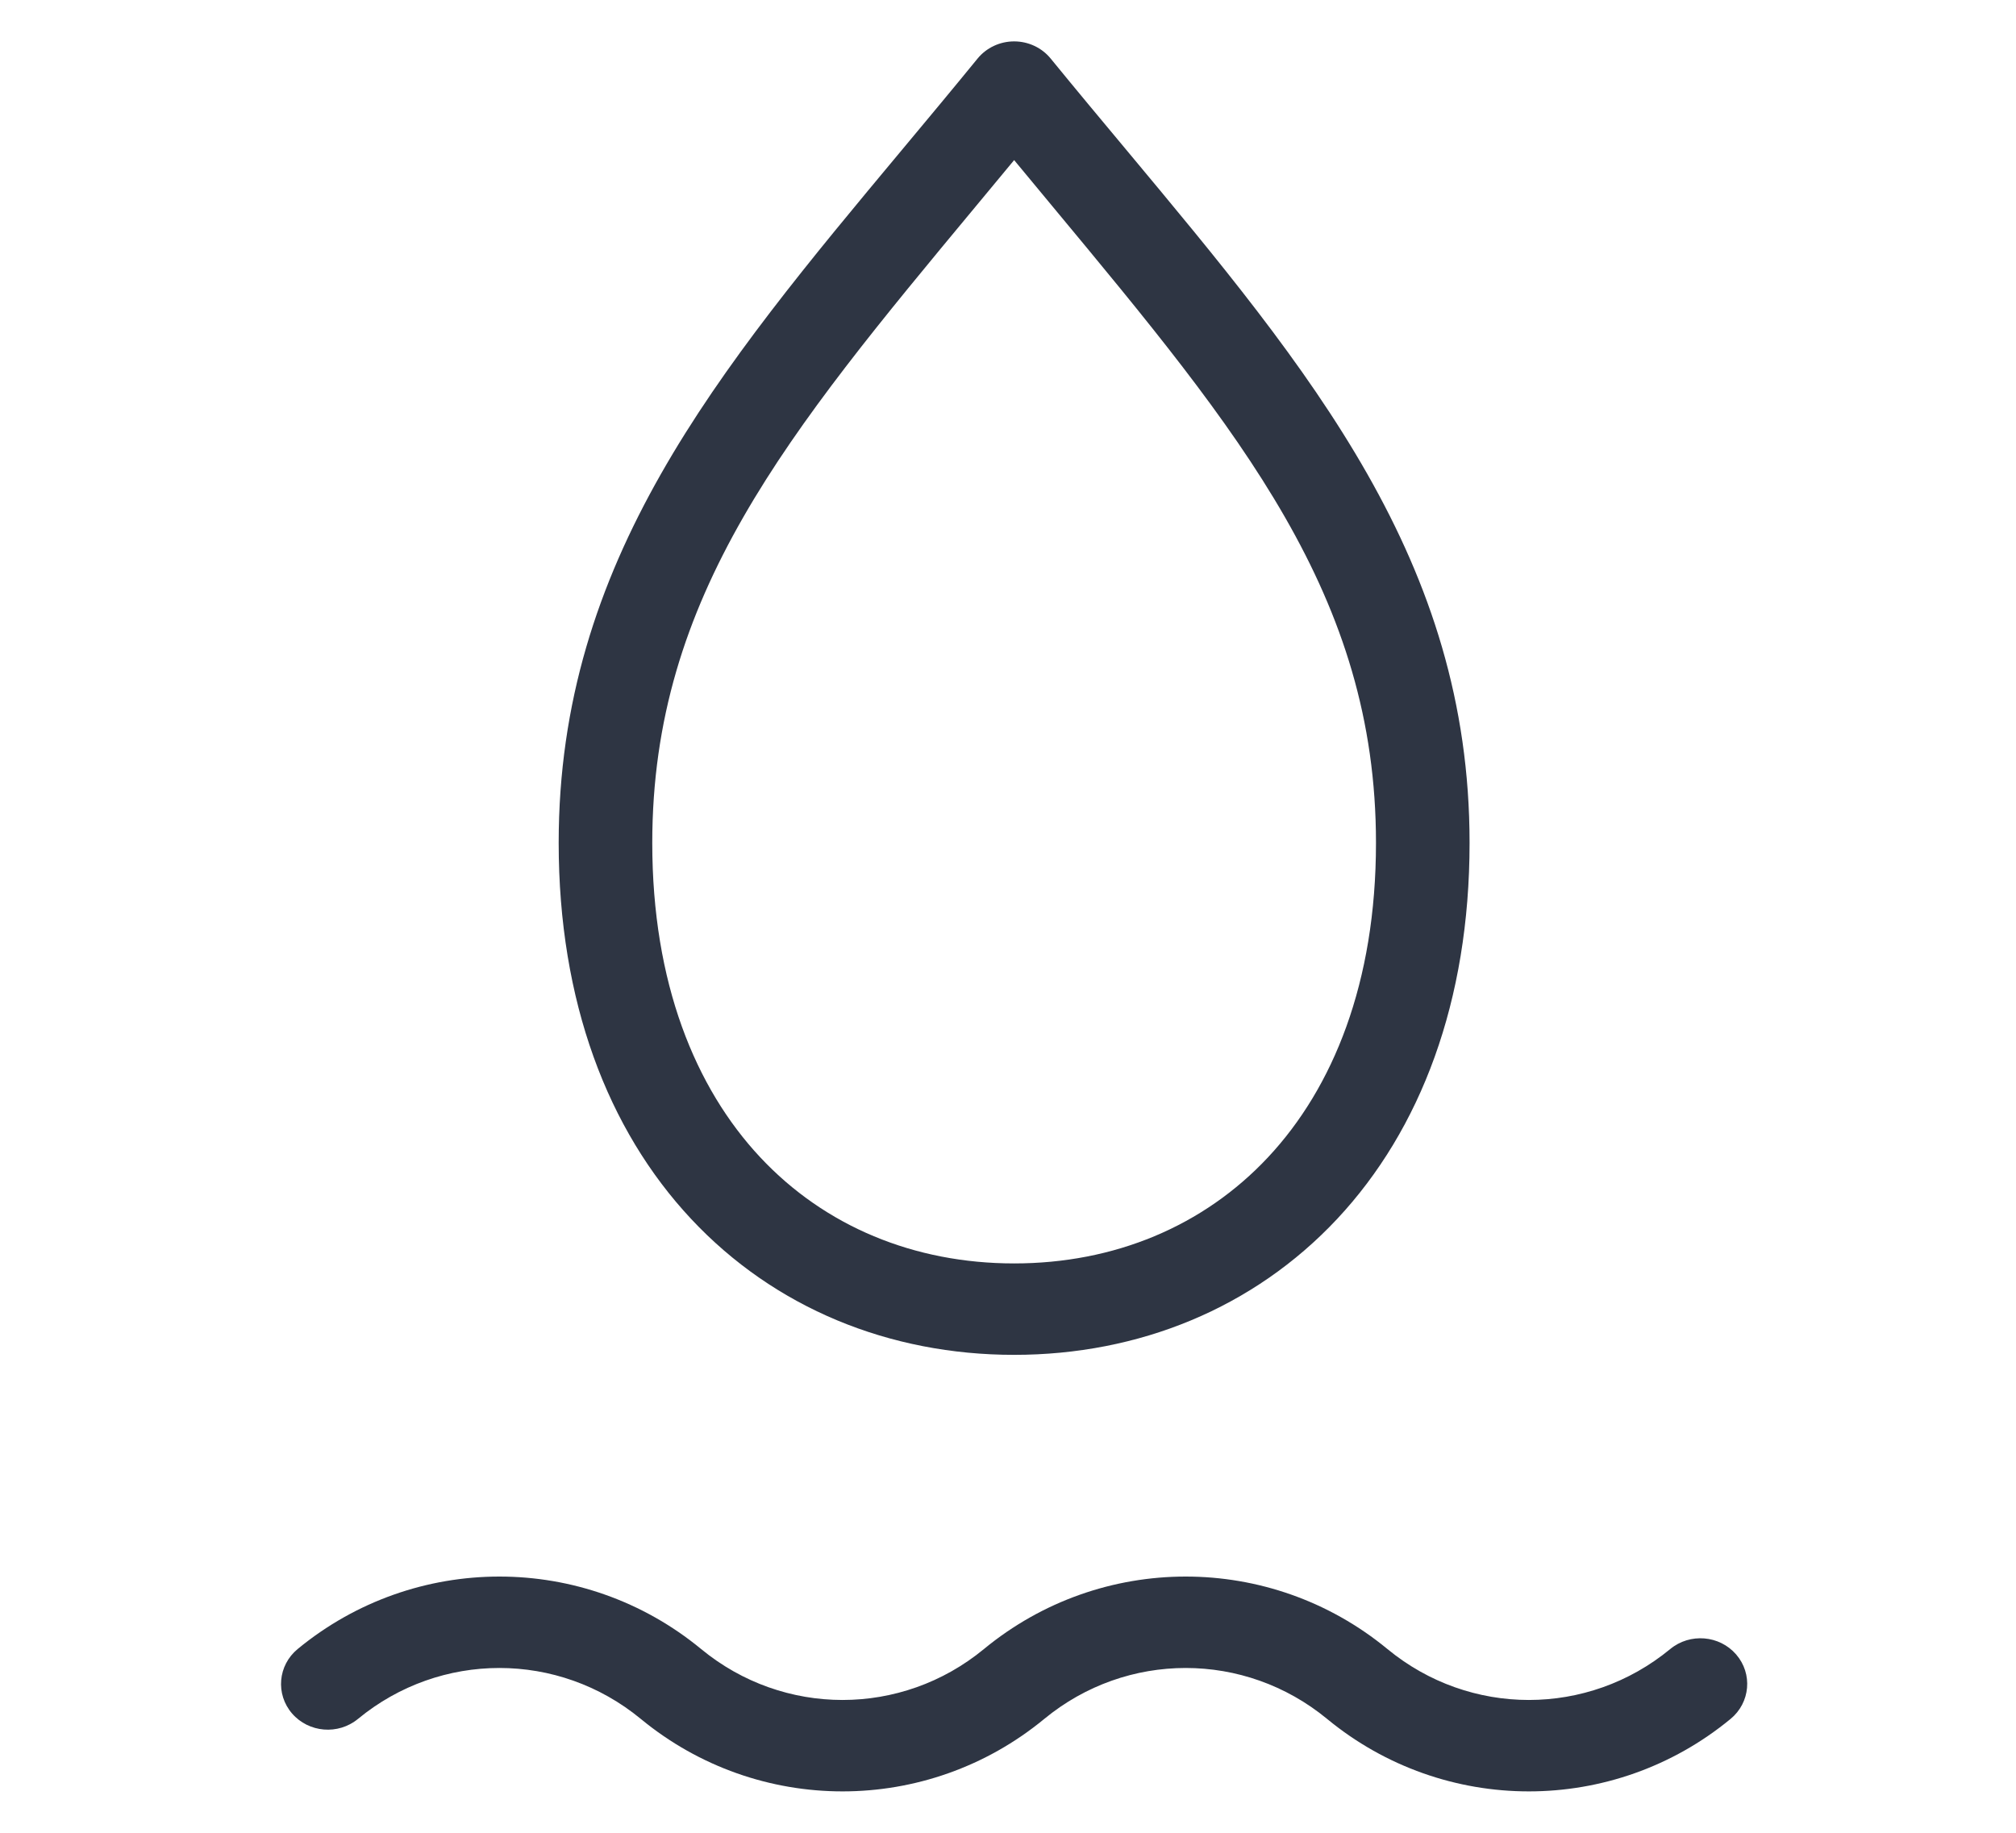<svg width="66" height="60" viewBox="0 0 66 60" fill="none" xmlns="http://www.w3.org/2000/svg">
<path fill-rule="evenodd" clip-rule="evenodd" d="M33.201 1.355C33.667 1.355 34.108 1.562 34.398 1.918C35.224 2.93 36.045 3.913 36.849 4.877C42.94 12.18 48.111 18.38 48.111 27.593C48.111 32.784 46.507 36.983 43.779 39.901C41.045 42.824 37.281 44.354 33.201 44.354C29.12 44.354 25.356 42.824 22.623 39.901C19.894 36.983 18.29 32.784 18.29 27.593C18.29 18.38 23.461 12.18 29.553 4.877C30.357 3.913 31.177 2.93 32.003 1.918C32.294 1.562 32.735 1.355 33.201 1.355ZM31.937 6.765C25.772 14.189 21.354 19.509 21.354 27.593C21.354 32.18 22.763 35.613 24.885 37.883C27.003 40.148 29.928 41.361 33.201 41.361C36.473 41.361 39.398 40.148 41.516 37.883C43.639 35.613 45.047 32.18 45.047 27.593C45.047 19.509 40.629 14.189 34.464 6.765C34.051 6.267 33.629 5.76 33.201 5.241C32.772 5.76 32.351 6.267 31.937 6.765Z" fill="#2E3543"/>
<path fill-rule="evenodd" clip-rule="evenodd" d="M9.744 53.985C13.583 50.821 19.115 50.821 22.954 53.985C25.651 56.208 29.515 56.208 32.212 53.985C36.051 50.821 41.583 50.821 45.422 53.985C48.12 56.208 51.983 56.208 54.68 53.985C55.327 53.452 56.294 53.532 56.839 54.163C57.385 54.795 57.303 55.739 56.656 56.272C52.818 59.436 47.285 59.436 43.446 56.272C40.749 54.049 36.886 54.049 34.188 56.272C30.349 59.436 24.817 59.436 20.978 56.272C18.281 54.049 14.418 54.049 11.72 56.272C11.073 56.805 10.107 56.725 9.561 56.094C9.016 55.462 9.098 54.518 9.744 53.985Z" fill="#2E3543"/>
</svg>
